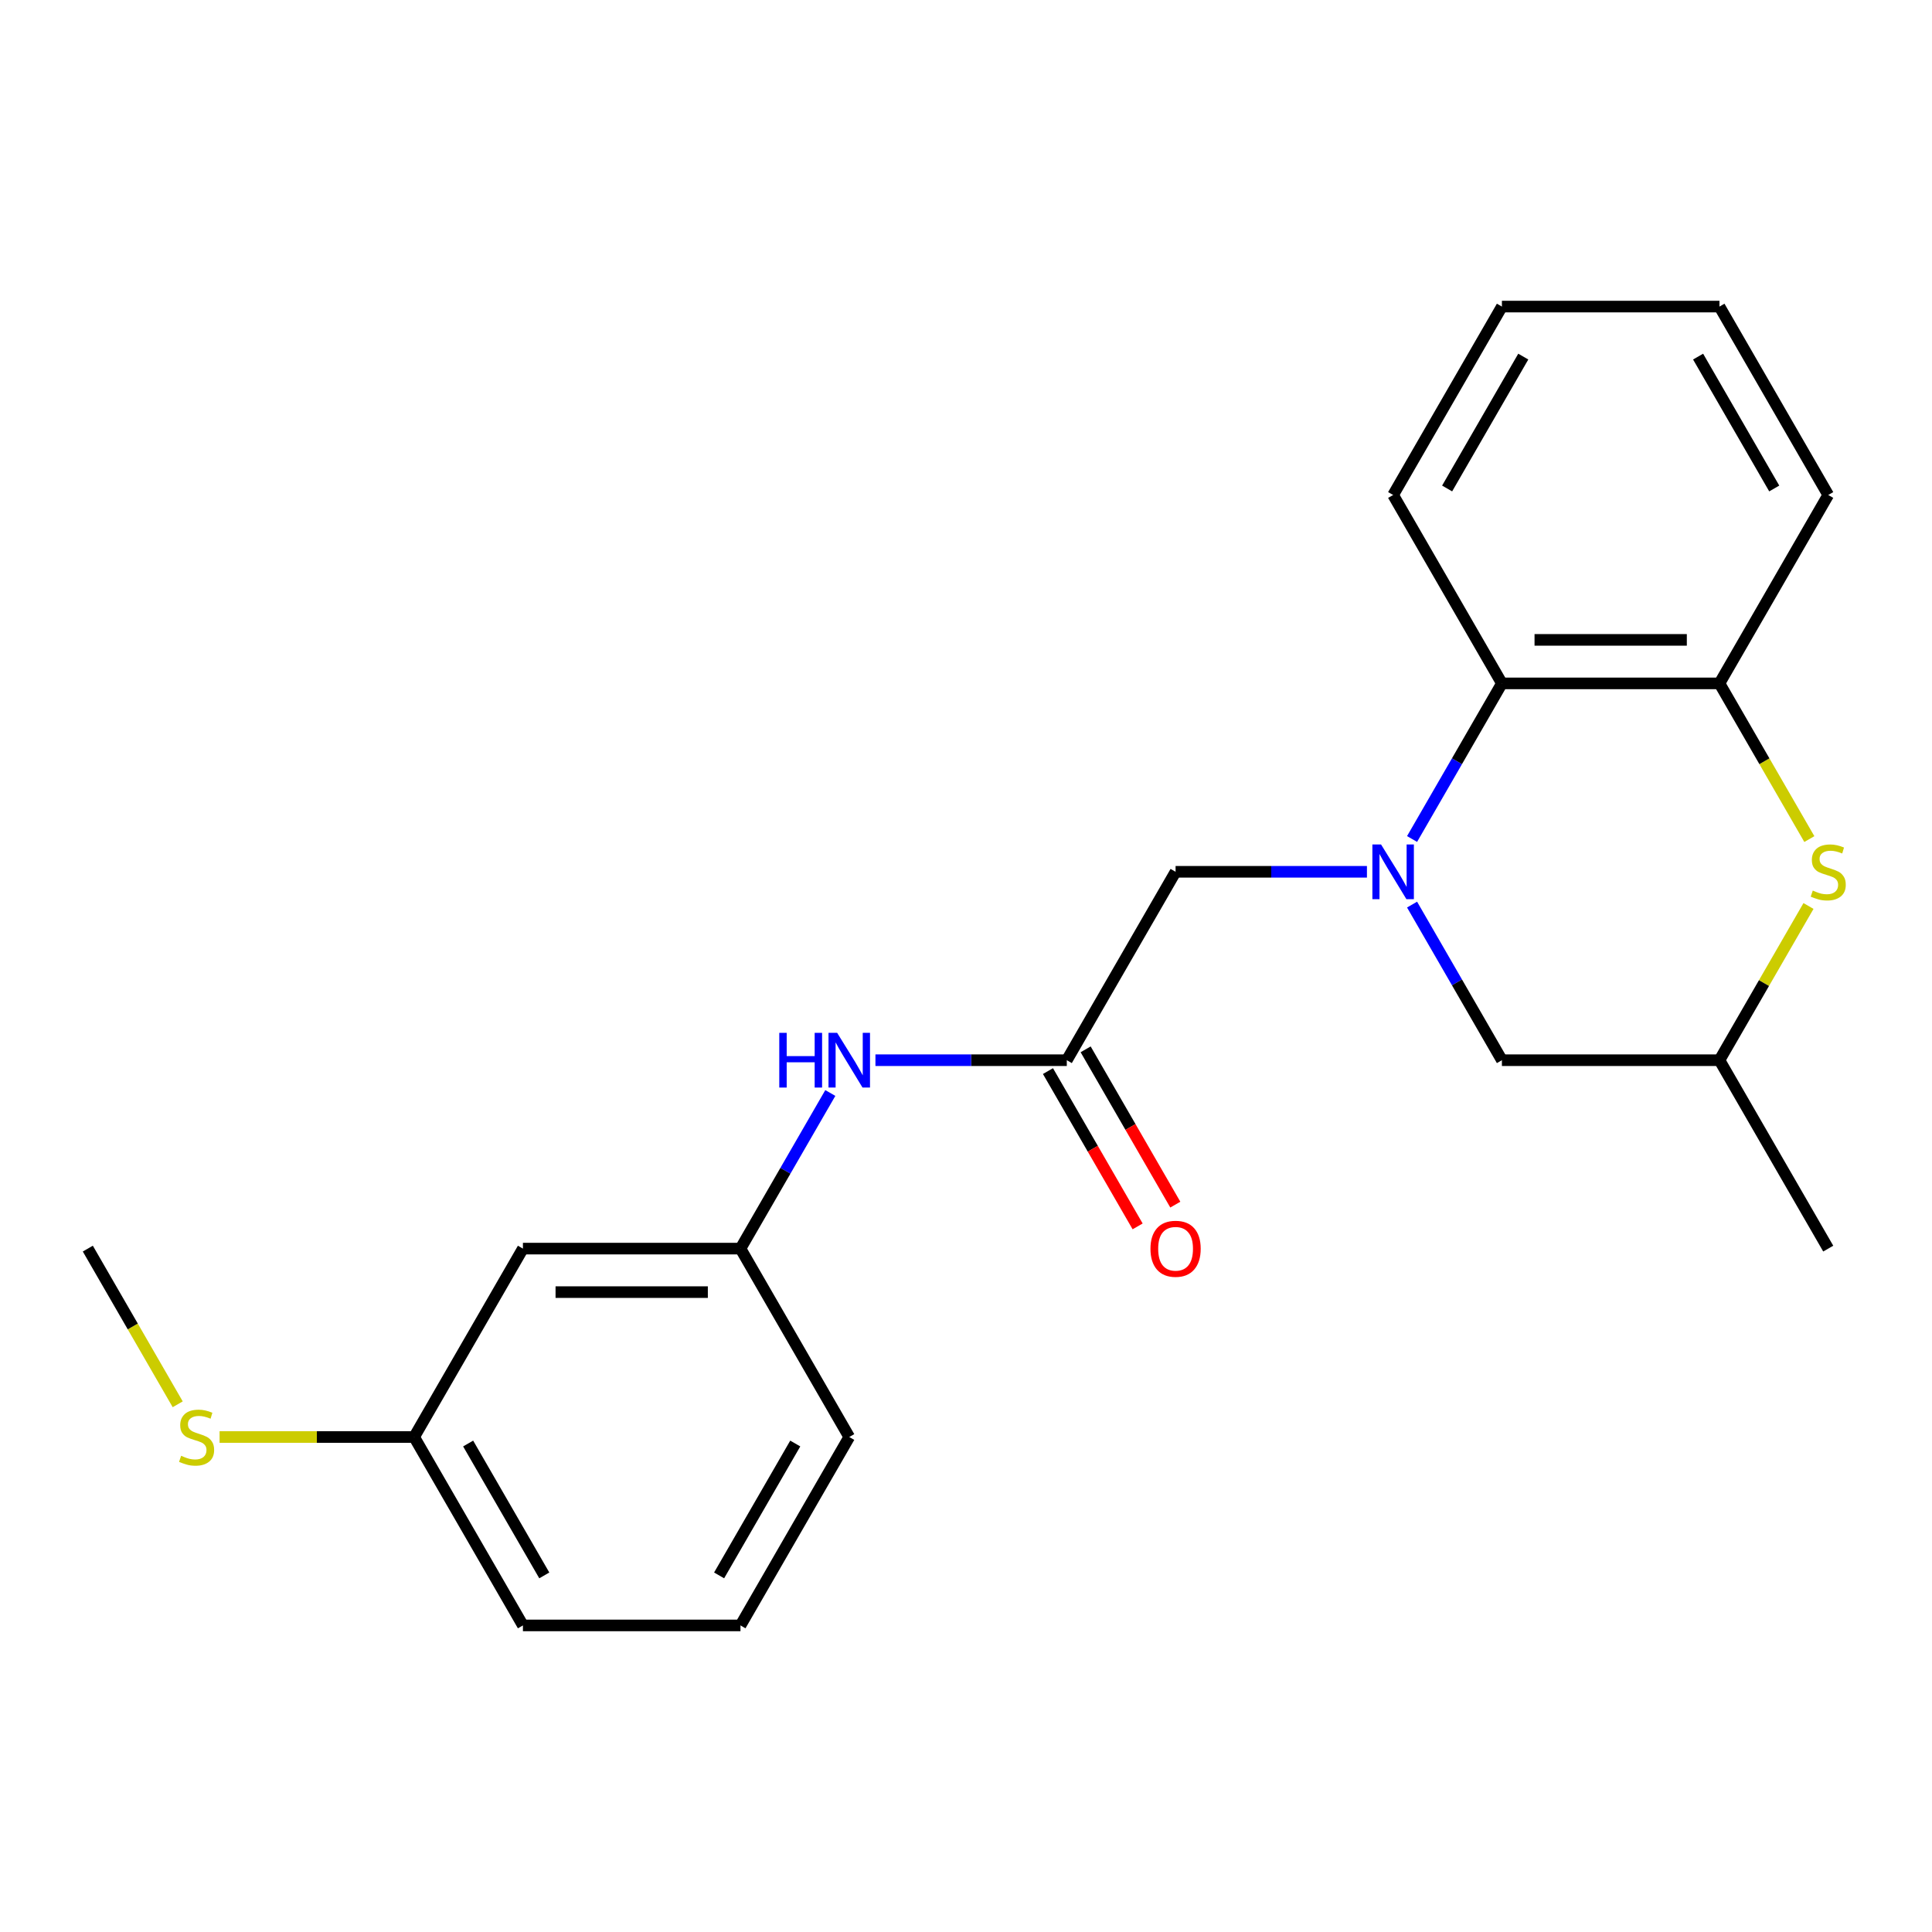 <?xml version='1.0' encoding='iso-8859-1'?>
<svg version='1.1' baseProfile='full'
              xmlns='http://www.w3.org/2000/svg'
                      xmlns:rdkit='http://www.rdkit.org/xml'
                      xmlns:xlink='http://www.w3.org/1999/xlink'
                  xml:space='preserve'
width='1000px' height='1000px' viewBox='0 0 1000 1000'>
<!-- END OF HEADER -->
<rect style='opacity:1.0;fill:#FFFFFF;stroke:none' width='1000' height='1000' x='0' y='0'> </rect>
<path class='bond-1' d='M 730.883,434.266 L 754.134,393.994' style='fill:none;fill-rule:evenodd;stroke:#0000FF;stroke-width:6px;stroke-linecap:butt;stroke-linejoin:miter;stroke-opacity:1' />
<path class='bond-1' d='M 754.134,393.994 L 777.385,353.722' style='fill:none;fill-rule:evenodd;stroke:#000000;stroke-width:6px;stroke-linecap:butt;stroke-linejoin:miter;stroke-opacity:1' />
<path class='bond-4' d='M 707.527,451.241 L 658.002,451.241' style='fill:none;fill-rule:evenodd;stroke:#0000FF;stroke-width:6px;stroke-linecap:butt;stroke-linejoin:miter;stroke-opacity:1' />
<path class='bond-4' d='M 658.002,451.241 L 608.478,451.241' style='fill:none;fill-rule:evenodd;stroke:#000000;stroke-width:6px;stroke-linecap:butt;stroke-linejoin:miter;stroke-opacity:1' />
<path class='bond-5' d='M 730.883,468.216 L 754.134,508.488' style='fill:none;fill-rule:evenodd;stroke:#0000FF;stroke-width:6px;stroke-linecap:butt;stroke-linejoin:miter;stroke-opacity:1' />
<path class='bond-5' d='M 754.134,508.488 L 777.385,548.759' style='fill:none;fill-rule:evenodd;stroke:#000000;stroke-width:6px;stroke-linecap:butt;stroke-linejoin:miter;stroke-opacity:1' />
<path class='bond-0' d='M 936.075,468.936 L 913.032,508.848' style='fill:none;fill-rule:evenodd;stroke:#CCCC00;stroke-width:6px;stroke-linecap:butt;stroke-linejoin:miter;stroke-opacity:1' />
<path class='bond-0' d='M 913.032,508.848 L 889.989,548.759' style='fill:none;fill-rule:evenodd;stroke:#000000;stroke-width:6px;stroke-linecap:butt;stroke-linejoin:miter;stroke-opacity:1' />
<path class='bond-22' d='M 936.514,434.306 L 913.252,394.014' style='fill:none;fill-rule:evenodd;stroke:#CCCC00;stroke-width:6px;stroke-linecap:butt;stroke-linejoin:miter;stroke-opacity:1' />
<path class='bond-22' d='M 913.252,394.014 L 889.989,353.722' style='fill:none;fill-rule:evenodd;stroke:#000000;stroke-width:6px;stroke-linecap:butt;stroke-linejoin:miter;stroke-opacity:1' />
<path class='bond-2' d='M 777.385,353.722 L 889.989,353.722' style='fill:none;fill-rule:evenodd;stroke:#000000;stroke-width:6px;stroke-linecap:butt;stroke-linejoin:miter;stroke-opacity:1' />
<path class='bond-2' d='M 794.275,331.201 L 873.099,331.201' style='fill:none;fill-rule:evenodd;stroke:#000000;stroke-width:6px;stroke-linecap:butt;stroke-linejoin:miter;stroke-opacity:1' />
<path class='bond-14' d='M 777.385,353.722 L 721.082,256.204' style='fill:none;fill-rule:evenodd;stroke:#000000;stroke-width:6px;stroke-linecap:butt;stroke-linejoin:miter;stroke-opacity:1' />
<path class='bond-13' d='M 889.989,353.722 L 946.292,256.204' style='fill:none;fill-rule:evenodd;stroke:#000000;stroke-width:6px;stroke-linecap:butt;stroke-linejoin:miter;stroke-opacity:1' />
<path class='bond-3' d='M 552.175,548.759 L 608.478,451.241' style='fill:none;fill-rule:evenodd;stroke:#000000;stroke-width:6px;stroke-linecap:butt;stroke-linejoin:miter;stroke-opacity:1' />
<path class='bond-6' d='M 552.175,548.759 L 502.651,548.759' style='fill:none;fill-rule:evenodd;stroke:#000000;stroke-width:6px;stroke-linecap:butt;stroke-linejoin:miter;stroke-opacity:1' />
<path class='bond-6' d='M 502.651,548.759 L 453.126,548.759' style='fill:none;fill-rule:evenodd;stroke:#0000FF;stroke-width:6px;stroke-linecap:butt;stroke-linejoin:miter;stroke-opacity:1' />
<path class='bond-9' d='M 542.424,554.389 L 565.628,594.581' style='fill:none;fill-rule:evenodd;stroke:#000000;stroke-width:6px;stroke-linecap:butt;stroke-linejoin:miter;stroke-opacity:1' />
<path class='bond-9' d='M 565.628,594.581 L 588.833,634.773' style='fill:none;fill-rule:evenodd;stroke:#FF0000;stroke-width:6px;stroke-linecap:butt;stroke-linejoin:miter;stroke-opacity:1' />
<path class='bond-9' d='M 561.927,543.129 L 585.132,583.321' style='fill:none;fill-rule:evenodd;stroke:#000000;stroke-width:6px;stroke-linecap:butt;stroke-linejoin:miter;stroke-opacity:1' />
<path class='bond-9' d='M 585.132,583.321 L 608.337,623.512' style='fill:none;fill-rule:evenodd;stroke:#FF0000;stroke-width:6px;stroke-linecap:butt;stroke-linejoin:miter;stroke-opacity:1' />
<path class='bond-7' d='M 777.385,548.759 L 889.989,548.759' style='fill:none;fill-rule:evenodd;stroke:#000000;stroke-width:6px;stroke-linecap:butt;stroke-linejoin:miter;stroke-opacity:1' />
<path class='bond-8' d='M 429.77,565.734 L 406.519,606.006' style='fill:none;fill-rule:evenodd;stroke:#0000FF;stroke-width:6px;stroke-linecap:butt;stroke-linejoin:miter;stroke-opacity:1' />
<path class='bond-8' d='M 406.519,606.006 L 383.268,646.278' style='fill:none;fill-rule:evenodd;stroke:#000000;stroke-width:6px;stroke-linecap:butt;stroke-linejoin:miter;stroke-opacity:1' />
<path class='bond-18' d='M 889.989,548.759 L 946.292,646.278' style='fill:none;fill-rule:evenodd;stroke:#000000;stroke-width:6px;stroke-linecap:butt;stroke-linejoin:miter;stroke-opacity:1' />
<path class='bond-10' d='M 383.268,646.278 L 270.664,646.278' style='fill:none;fill-rule:evenodd;stroke:#000000;stroke-width:6px;stroke-linecap:butt;stroke-linejoin:miter;stroke-opacity:1' />
<path class='bond-10' d='M 366.378,668.799 L 287.554,668.799' style='fill:none;fill-rule:evenodd;stroke:#000000;stroke-width:6px;stroke-linecap:butt;stroke-linejoin:miter;stroke-opacity:1' />
<path class='bond-16' d='M 383.268,646.278 L 439.571,743.796' style='fill:none;fill-rule:evenodd;stroke:#000000;stroke-width:6px;stroke-linecap:butt;stroke-linejoin:miter;stroke-opacity:1' />
<path class='bond-11' d='M 270.664,646.278 L 214.361,743.796' style='fill:none;fill-rule:evenodd;stroke:#000000;stroke-width:6px;stroke-linecap:butt;stroke-linejoin:miter;stroke-opacity:1' />
<path class='bond-12' d='M 214.361,743.796 L 164.007,743.796' style='fill:none;fill-rule:evenodd;stroke:#000000;stroke-width:6px;stroke-linecap:butt;stroke-linejoin:miter;stroke-opacity:1' />
<path class='bond-12' d='M 164.007,743.796 L 113.652,743.796' style='fill:none;fill-rule:evenodd;stroke:#CCCC00;stroke-width:6px;stroke-linecap:butt;stroke-linejoin:miter;stroke-opacity:1' />
<path class='bond-24' d='M 214.361,743.796 L 270.664,841.315' style='fill:none;fill-rule:evenodd;stroke:#000000;stroke-width:6px;stroke-linecap:butt;stroke-linejoin:miter;stroke-opacity:1' />
<path class='bond-24' d='M 242.311,747.163 L 281.722,815.426' style='fill:none;fill-rule:evenodd;stroke:#000000;stroke-width:6px;stroke-linecap:butt;stroke-linejoin:miter;stroke-opacity:1' />
<path class='bond-19' d='M 91.979,726.861 L 68.717,686.569' style='fill:none;fill-rule:evenodd;stroke:#CCCC00;stroke-width:6px;stroke-linecap:butt;stroke-linejoin:miter;stroke-opacity:1' />
<path class='bond-19' d='M 68.717,686.569 L 45.455,646.278' style='fill:none;fill-rule:evenodd;stroke:#000000;stroke-width:6px;stroke-linecap:butt;stroke-linejoin:miter;stroke-opacity:1' />
<path class='bond-23' d='M 946.292,256.204 L 889.989,158.685' style='fill:none;fill-rule:evenodd;stroke:#000000;stroke-width:6px;stroke-linecap:butt;stroke-linejoin:miter;stroke-opacity:1' />
<path class='bond-23' d='M 918.343,252.837 L 878.931,184.574' style='fill:none;fill-rule:evenodd;stroke:#000000;stroke-width:6px;stroke-linecap:butt;stroke-linejoin:miter;stroke-opacity:1' />
<path class='bond-21' d='M 721.082,256.204 L 777.385,158.685' style='fill:none;fill-rule:evenodd;stroke:#000000;stroke-width:6px;stroke-linecap:butt;stroke-linejoin:miter;stroke-opacity:1' />
<path class='bond-21' d='M 749.031,252.837 L 788.443,184.574' style='fill:none;fill-rule:evenodd;stroke:#000000;stroke-width:6px;stroke-linecap:butt;stroke-linejoin:miter;stroke-opacity:1' />
<path class='bond-15' d='M 383.268,841.315 L 439.571,743.796' style='fill:none;fill-rule:evenodd;stroke:#000000;stroke-width:6px;stroke-linecap:butt;stroke-linejoin:miter;stroke-opacity:1' />
<path class='bond-15' d='M 372.21,815.426 L 411.622,747.163' style='fill:none;fill-rule:evenodd;stroke:#000000;stroke-width:6px;stroke-linecap:butt;stroke-linejoin:miter;stroke-opacity:1' />
<path class='bond-17' d='M 383.268,841.315 L 270.664,841.315' style='fill:none;fill-rule:evenodd;stroke:#000000;stroke-width:6px;stroke-linecap:butt;stroke-linejoin:miter;stroke-opacity:1' />
<path class='bond-20' d='M 889.989,158.685 L 777.385,158.685' style='fill:none;fill-rule:evenodd;stroke:#000000;stroke-width:6px;stroke-linecap:butt;stroke-linejoin:miter;stroke-opacity:1' />
<path  class='atom-0' d='M 714.822 437.081
L 724.102 452.081
Q 725.022 453.561, 726.502 456.241
Q 727.982 458.921, 728.062 459.081
L 728.062 437.081
L 731.822 437.081
L 731.822 465.401
L 727.942 465.401
L 717.982 449.001
Q 716.822 447.081, 715.582 444.881
Q 714.382 442.681, 714.022 442.001
L 714.022 465.401
L 710.342 465.401
L 710.342 437.081
L 714.822 437.081
' fill='#0000FF'/>
<path  class='atom-1' d='M 938.292 460.961
Q 938.612 461.081, 939.932 461.641
Q 941.252 462.201, 942.692 462.561
Q 944.172 462.881, 945.612 462.881
Q 948.292 462.881, 949.852 461.601
Q 951.412 460.281, 951.412 458.001
Q 951.412 456.441, 950.612 455.481
Q 949.852 454.521, 948.652 454.001
Q 947.452 453.481, 945.452 452.881
Q 942.932 452.121, 941.412 451.401
Q 939.932 450.681, 938.852 449.161
Q 937.812 447.641, 937.812 445.081
Q 937.812 441.521, 940.212 439.321
Q 942.652 437.121, 947.452 437.121
Q 950.732 437.121, 954.452 438.681
L 953.532 441.761
Q 950.132 440.361, 947.572 440.361
Q 944.812 440.361, 943.292 441.521
Q 941.772 442.641, 941.812 444.601
Q 941.812 446.121, 942.572 447.041
Q 943.372 447.961, 944.492 448.481
Q 945.652 449.001, 947.572 449.601
Q 950.132 450.401, 951.652 451.201
Q 953.172 452.001, 954.252 453.641
Q 955.372 455.241, 955.372 458.001
Q 955.372 461.921, 952.732 464.041
Q 950.132 466.121, 945.772 466.121
Q 943.252 466.121, 941.332 465.561
Q 939.452 465.041, 937.212 464.121
L 938.292 460.961
' fill='#CCCC00'/>
<path  class='atom-7' d='M 403.351 534.599
L 407.191 534.599
L 407.191 546.639
L 421.671 546.639
L 421.671 534.599
L 425.511 534.599
L 425.511 562.919
L 421.671 562.919
L 421.671 549.839
L 407.191 549.839
L 407.191 562.919
L 403.351 562.919
L 403.351 534.599
' fill='#0000FF'/>
<path  class='atom-7' d='M 433.311 534.599
L 442.591 549.599
Q 443.511 551.079, 444.991 553.759
Q 446.471 556.439, 446.551 556.599
L 446.551 534.599
L 450.311 534.599
L 450.311 562.919
L 446.431 562.919
L 436.471 546.519
Q 435.311 544.599, 434.071 542.399
Q 432.871 540.199, 432.511 539.519
L 432.511 562.919
L 428.831 562.919
L 428.831 534.599
L 433.311 534.599
' fill='#0000FF'/>
<path  class='atom-10' d='M 595.478 646.358
Q 595.478 639.558, 598.838 635.758
Q 602.198 631.958, 608.478 631.958
Q 614.758 631.958, 618.118 635.758
Q 621.478 639.558, 621.478 646.358
Q 621.478 653.238, 618.078 657.158
Q 614.678 661.038, 608.478 661.038
Q 602.238 661.038, 598.838 657.158
Q 595.478 653.278, 595.478 646.358
M 608.478 657.838
Q 612.798 657.838, 615.118 654.958
Q 617.478 652.038, 617.478 646.358
Q 617.478 640.798, 615.118 637.998
Q 612.798 635.158, 608.478 635.158
Q 604.158 635.158, 601.798 637.958
Q 599.478 640.758, 599.478 646.358
Q 599.478 652.078, 601.798 654.958
Q 604.158 657.838, 608.478 657.838
' fill='#FF0000'/>
<path  class='atom-13' d='M 93.757 753.516
Q 94.077 753.636, 95.397 754.196
Q 96.717 754.756, 98.157 755.116
Q 99.637 755.436, 101.077 755.436
Q 103.757 755.436, 105.317 754.156
Q 106.877 752.836, 106.877 750.556
Q 106.877 748.996, 106.077 748.036
Q 105.317 747.076, 104.117 746.556
Q 102.917 746.036, 100.917 745.436
Q 98.397 744.676, 96.877 743.956
Q 95.397 743.236, 94.317 741.716
Q 93.277 740.196, 93.277 737.636
Q 93.277 734.076, 95.677 731.876
Q 98.117 729.676, 102.917 729.676
Q 106.197 729.676, 109.917 731.236
L 108.997 734.316
Q 105.597 732.916, 103.037 732.916
Q 100.277 732.916, 98.757 734.076
Q 97.237 735.196, 97.277 737.156
Q 97.277 738.676, 98.037 739.596
Q 98.837 740.516, 99.957 741.036
Q 101.117 741.556, 103.037 742.156
Q 105.597 742.956, 107.117 743.756
Q 108.637 744.556, 109.717 746.196
Q 110.837 747.796, 110.837 750.556
Q 110.837 754.476, 108.197 756.596
Q 105.597 758.676, 101.237 758.676
Q 98.717 758.676, 96.797 758.116
Q 94.917 757.596, 92.677 756.676
L 93.757 753.516
' fill='#CCCC00'/>
</svg>

